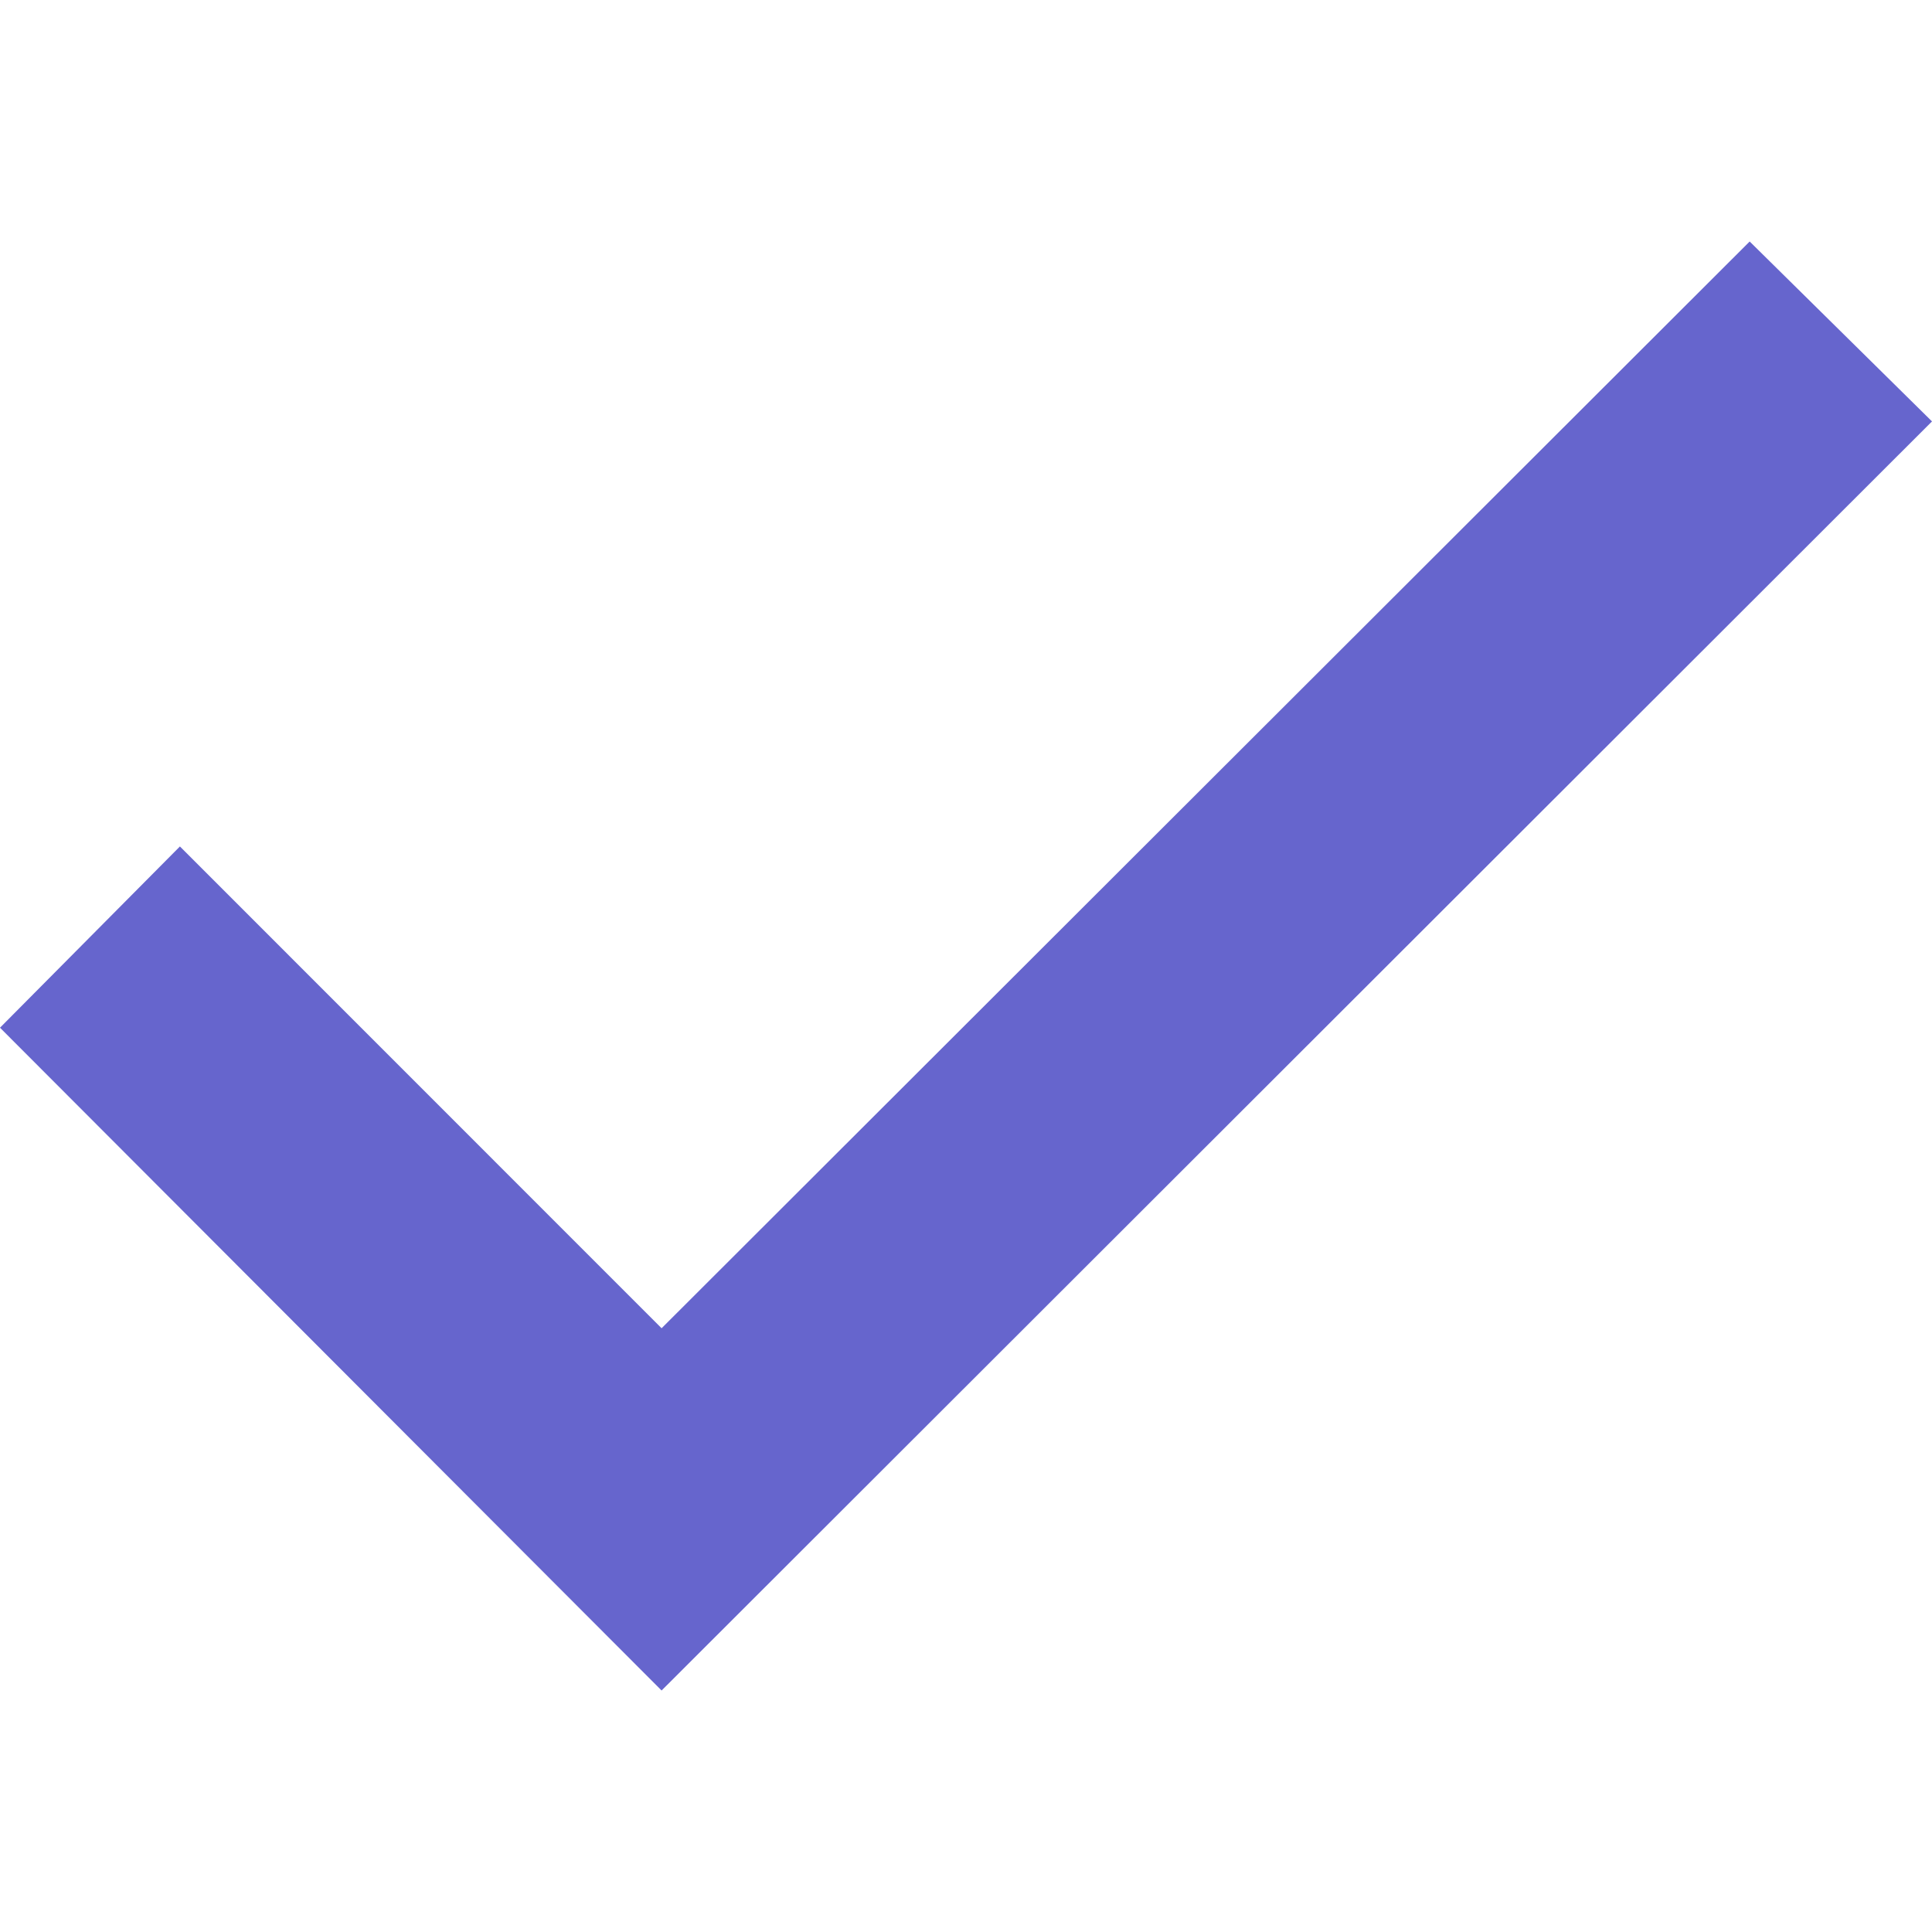 <svg width="16" height="16" viewBox="0 0 16 16" fill="none" xmlns="http://www.w3.org/2000/svg">
<g clip-path="url(#clip0_2801_533)">
<path d="M0 8.511L5.479 14L16 3.49L14.49 2L5.479 11L1.49 7.01L0 8.511Z" fill="#6665cd"/>
</g>
<defs>
<clipPath id="clip0_2801_533">
<rect width="16" height="16" fill="white"/>
</clipPath>
</defs>
</svg>
